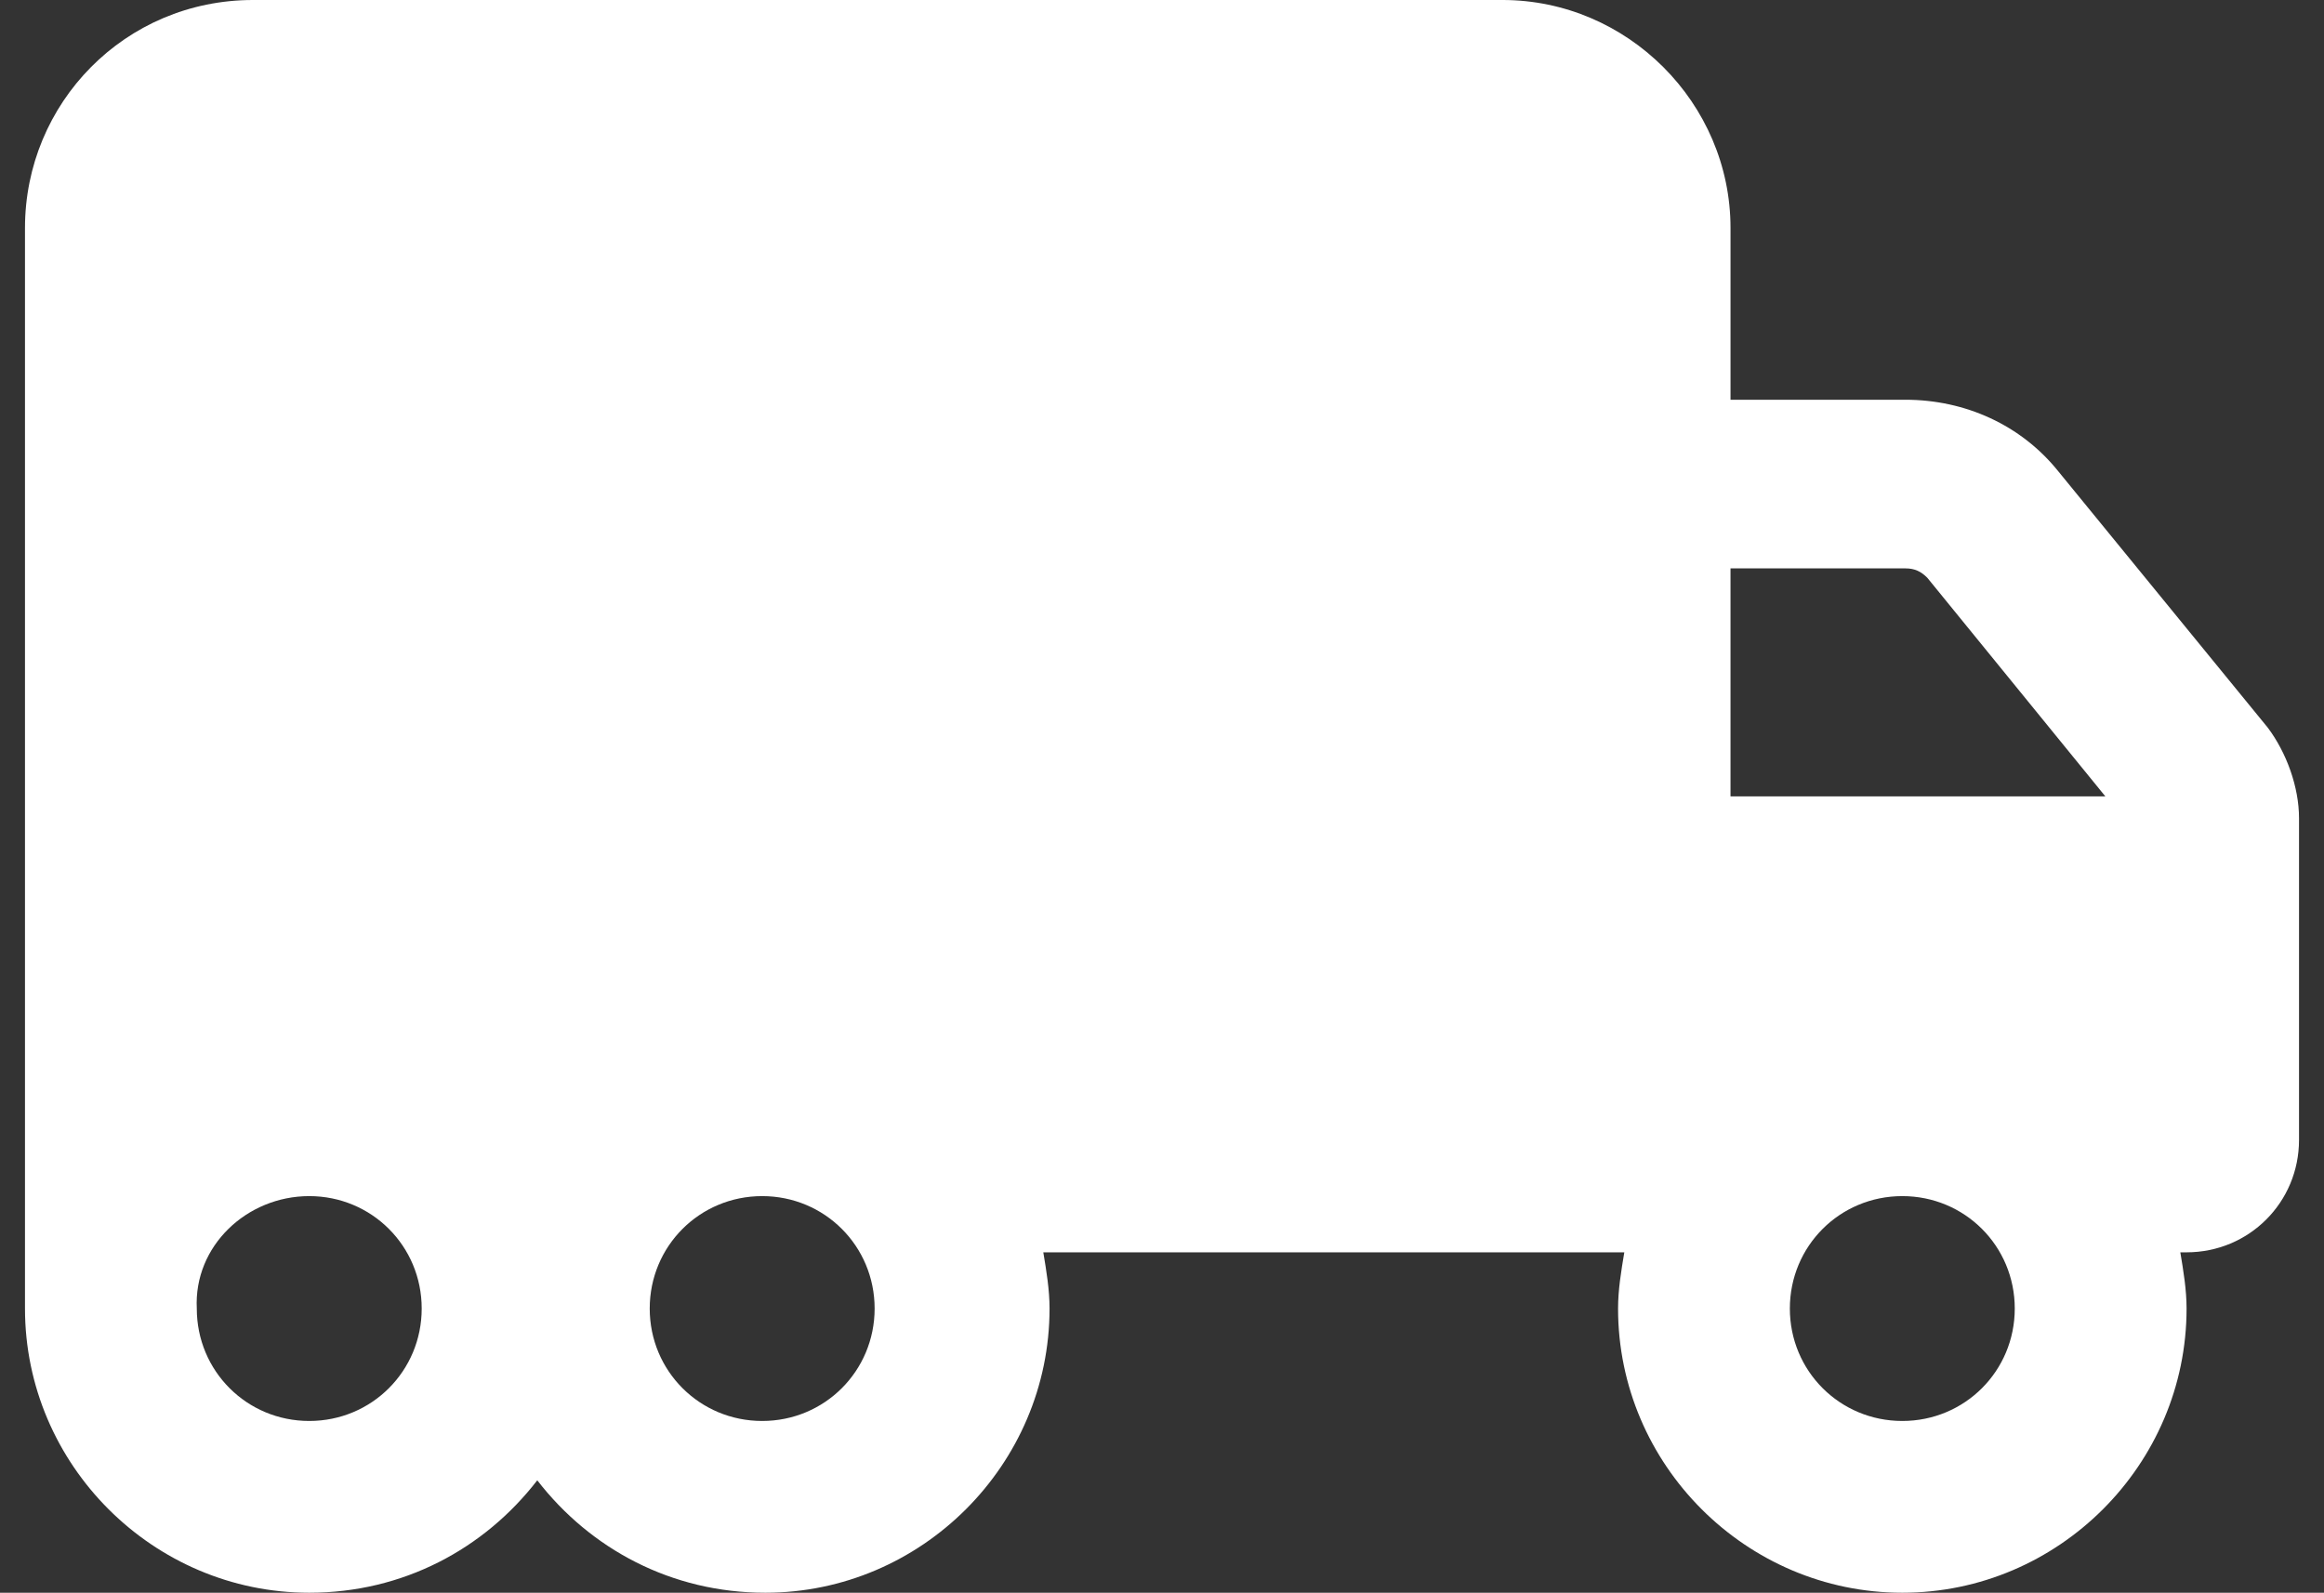<svg enable-background="new 0 0 74.4 51" viewBox="0 0 74.4 51" xmlns="http://www.w3.org/2000/svg"><rect x="0" y="0" width="74.4" height="51" fill="#333333" stroke="none"/><path d="m8.1 0c-4.1 0-7.3 3.3-7.3 7.3v23.7 9.1 1.8c0 5 4.1 9.1 9.1 9.1 3 0 5.6-1.4 7.3-3.6 1.7 2.2 4.3 3.6 7.3 3.6 5 0 9.1-4.1 9.1-9.1 0-.6-.1-1.2-.2-1.8h14.8 3.8c-.1.6-.2 1.2-.2 1.8 0 5 4.1 9.1 9.1 9.1s9.1-4.1 9.1-9.1c0-.6-.1-1.2-.2-1.8h.2c2 0 3.6-1.6 3.6-3.6v-7.3-1.8-1.2c0-1-.4-2.1-1-2.9l-6.7-8.2c-1.2-1.5-3-2.3-4.9-2.3h-5.6v-5.5c0-4-3.3-7.3-7.3-7.3zm59.3 25.5h-12v-7.3h5.6c.3 0 .5.1.7.3zm-6.5 12.8c2 0 3.6 1.6 3.6 3.6s-1.6 3.6-3.6 3.6-3.6-1.6-3.6-3.6 1.6-3.6 3.6-3.6zm-40.1 3.6c0-2 1.6-3.6 3.6-3.6s3.6 1.6 3.6 3.6-1.6 3.6-3.6 3.6-3.6-1.6-3.6-3.6zm-10.9-3.6c2 0 3.6 1.6 3.6 3.6s-1.6 3.6-3.6 3.6-3.6-1.6-3.6-3.6c-.1-2 1.6-3.6 3.6-3.6z" fill="#fff"/></svg>
